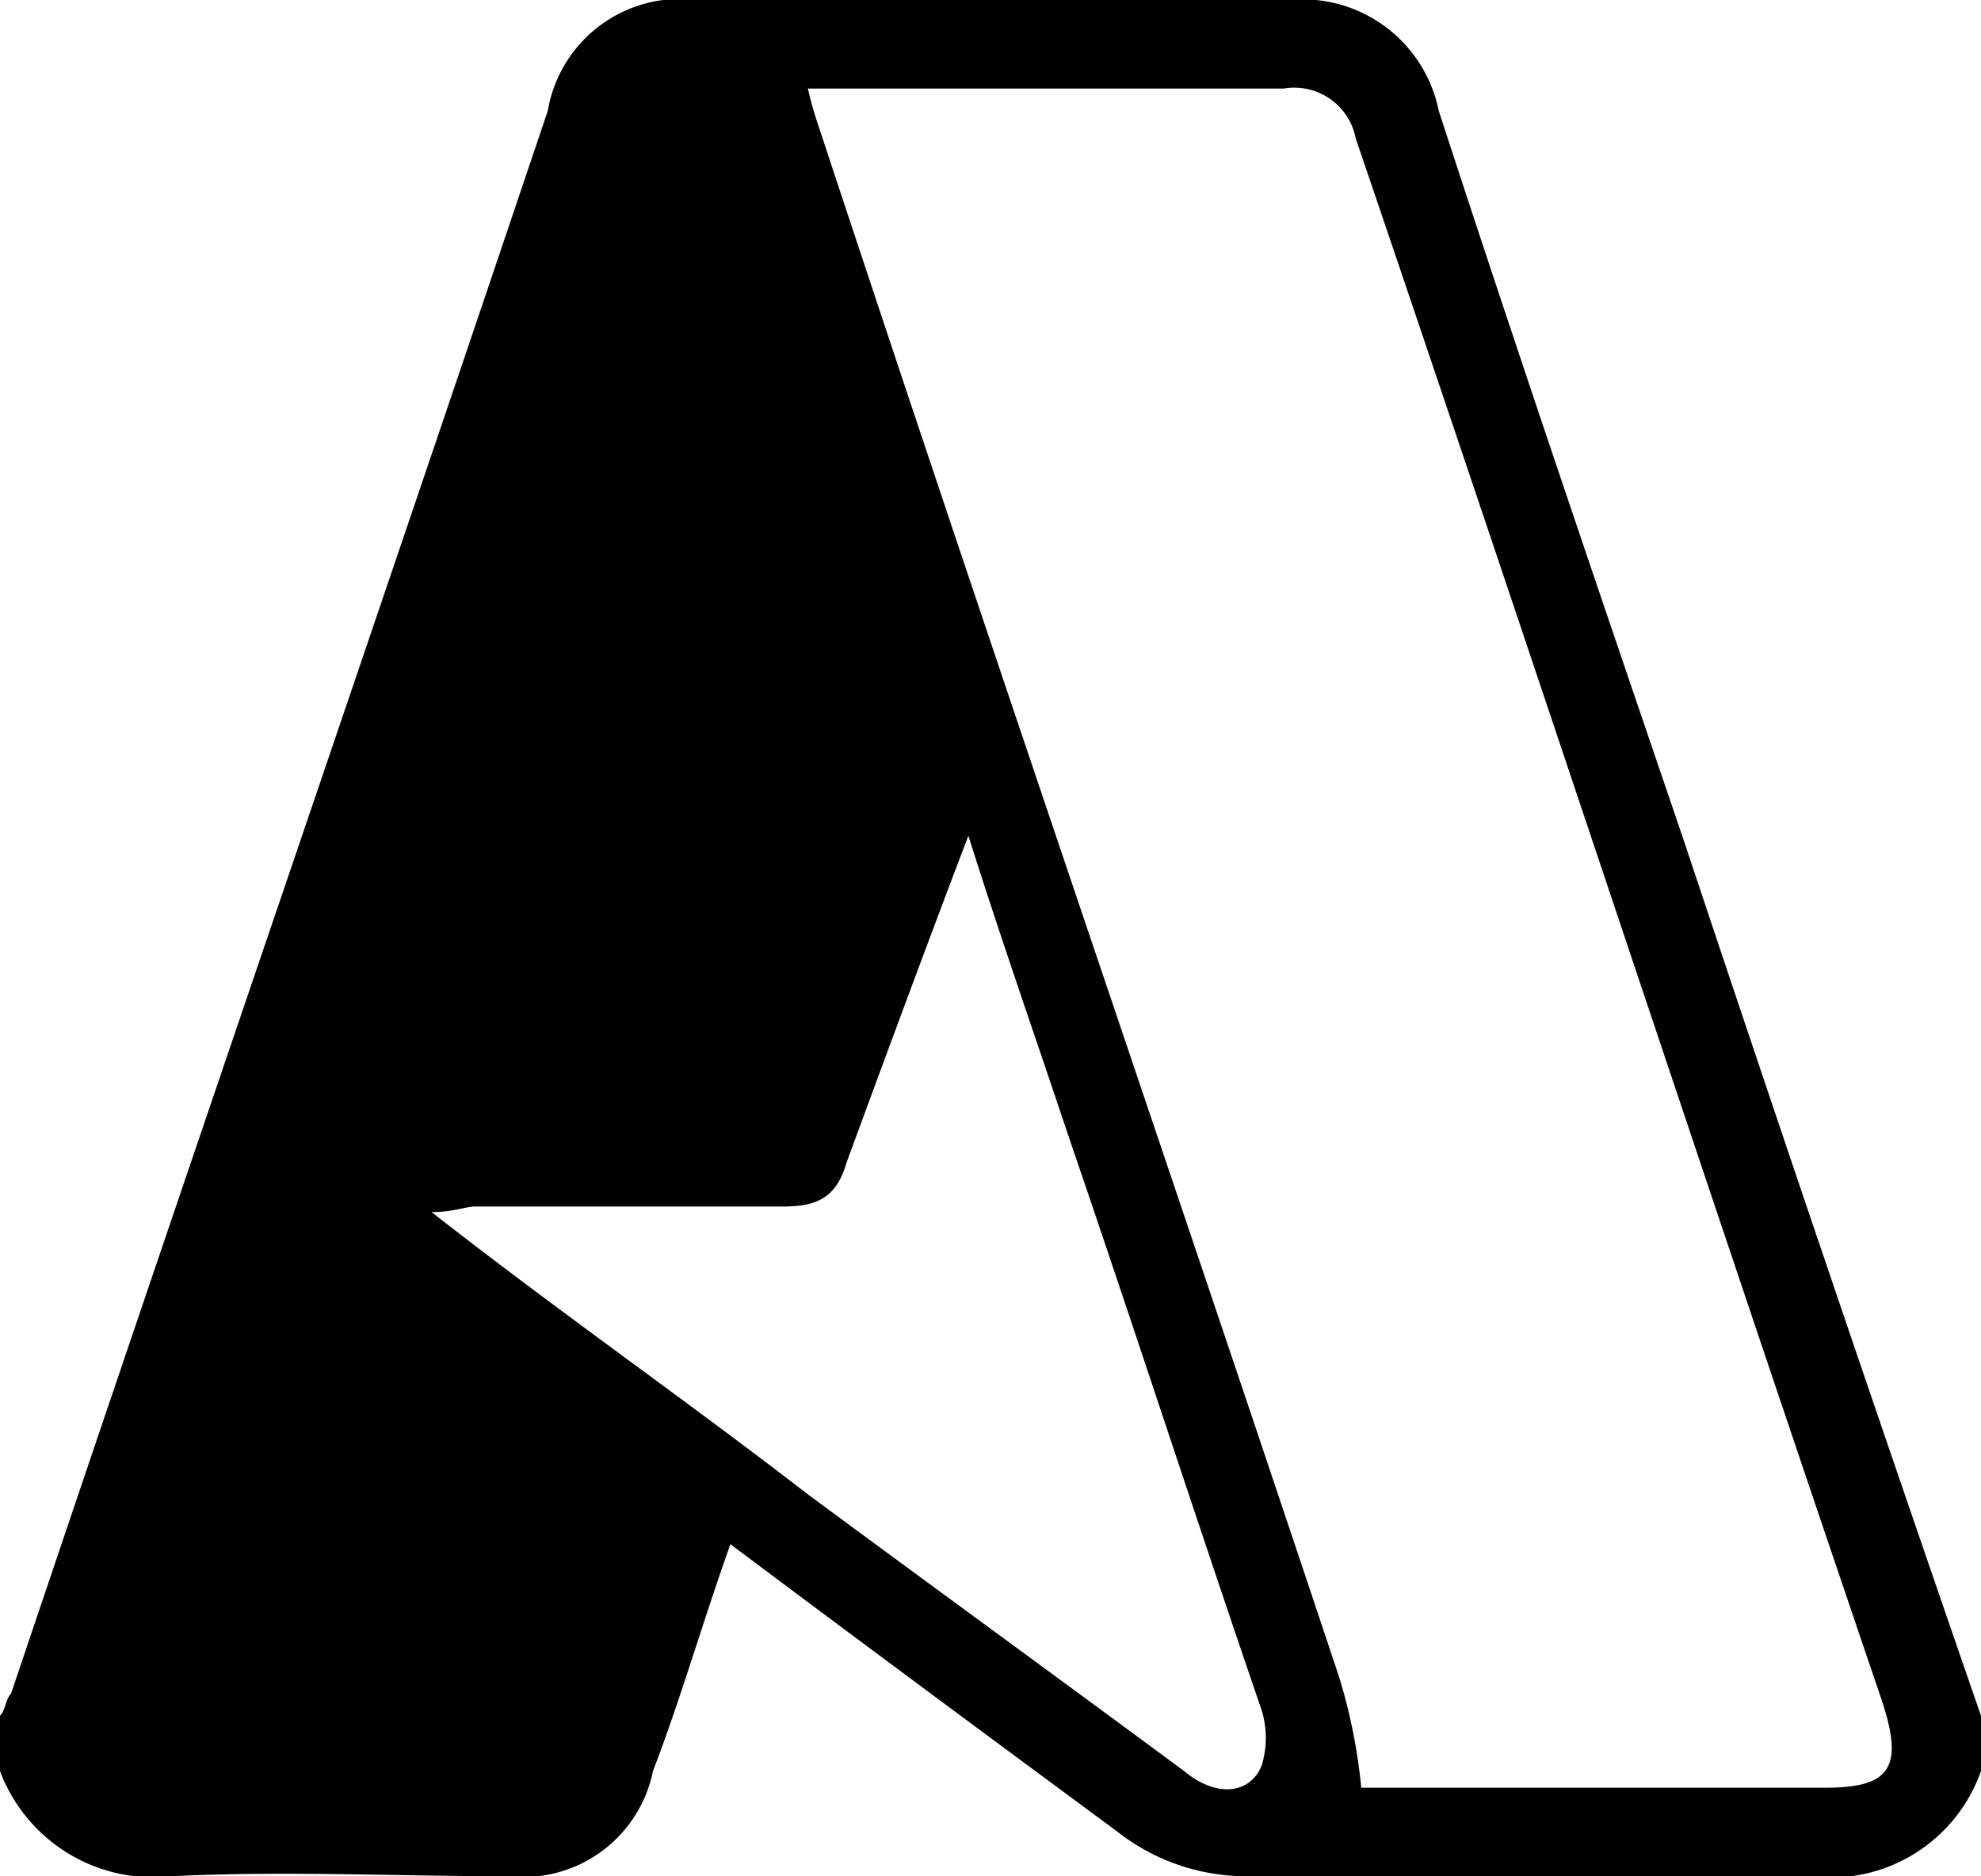 <svg xmlns="http://www.w3.org/2000/svg" width="35.8" height="33.9" viewBox="0 0 35.8 33.9">
  <g id="microsoft_azure-black" transform="translate(1362.4 -800.25)">
    <path id="Path_176" data-name="Path 176" d="M106.8,1175.5c-1.5-4.4-3-8.8-4.4-13.1a2.51,2.51,0,0,0-2.7-2H89a2.427,2.427,0,0,0-2.7,2c-3.2,9.5-6.5,19.1-9.7,28.6-.1.1-.1.3-.2.4v1a2.96,2.96,0,0,0,3.1,1.9c2-.1,4.1,0,6.1,0a2.391,2.391,0,0,0,2.6-1.9c.5-1.3.9-2.7,1.4-4.1,2.4,1.8,4.7,3.5,7,5.2a3.775,3.775,0,0,0,2.3.8h10.2a2.888,2.888,0,0,0,3.1-1.9v-1Q109.5,1183.6,106.8,1175.5Zm-7.6,16.8c-.2.5-.8.6-1.4.1-2.3-1.7-4.5-3.3-6.8-5-2.2-1.7-4.5-3.3-6.8-5.1.4,0,.6-.1.8-.1h5.5c.6,0,1-.1,1.2-.8.7-1.9,1.4-3.8,2.2-5.9.6,1.9,1.2,3.6,1.8,5.4,1.2,3.5,2.3,6.9,3.5,10.4A1.7,1.7,0,0,1,99.2,1192.3Zm10.2.4H101a10.083,10.083,0,0,0-.4-2c-3.1-9.3-6.3-18.6-9.4-28a6.373,6.373,0,0,1-.2-.7h8.6a1.13,1.13,0,0,1,1.3.9c3.2,9.4,6.3,18.8,9.5,28.2C110.8,1192.3,110.6,1192.7,109.4,1192.7Z" transform="translate(-1438.8 -360.15)"/>
  </g>
</svg>
